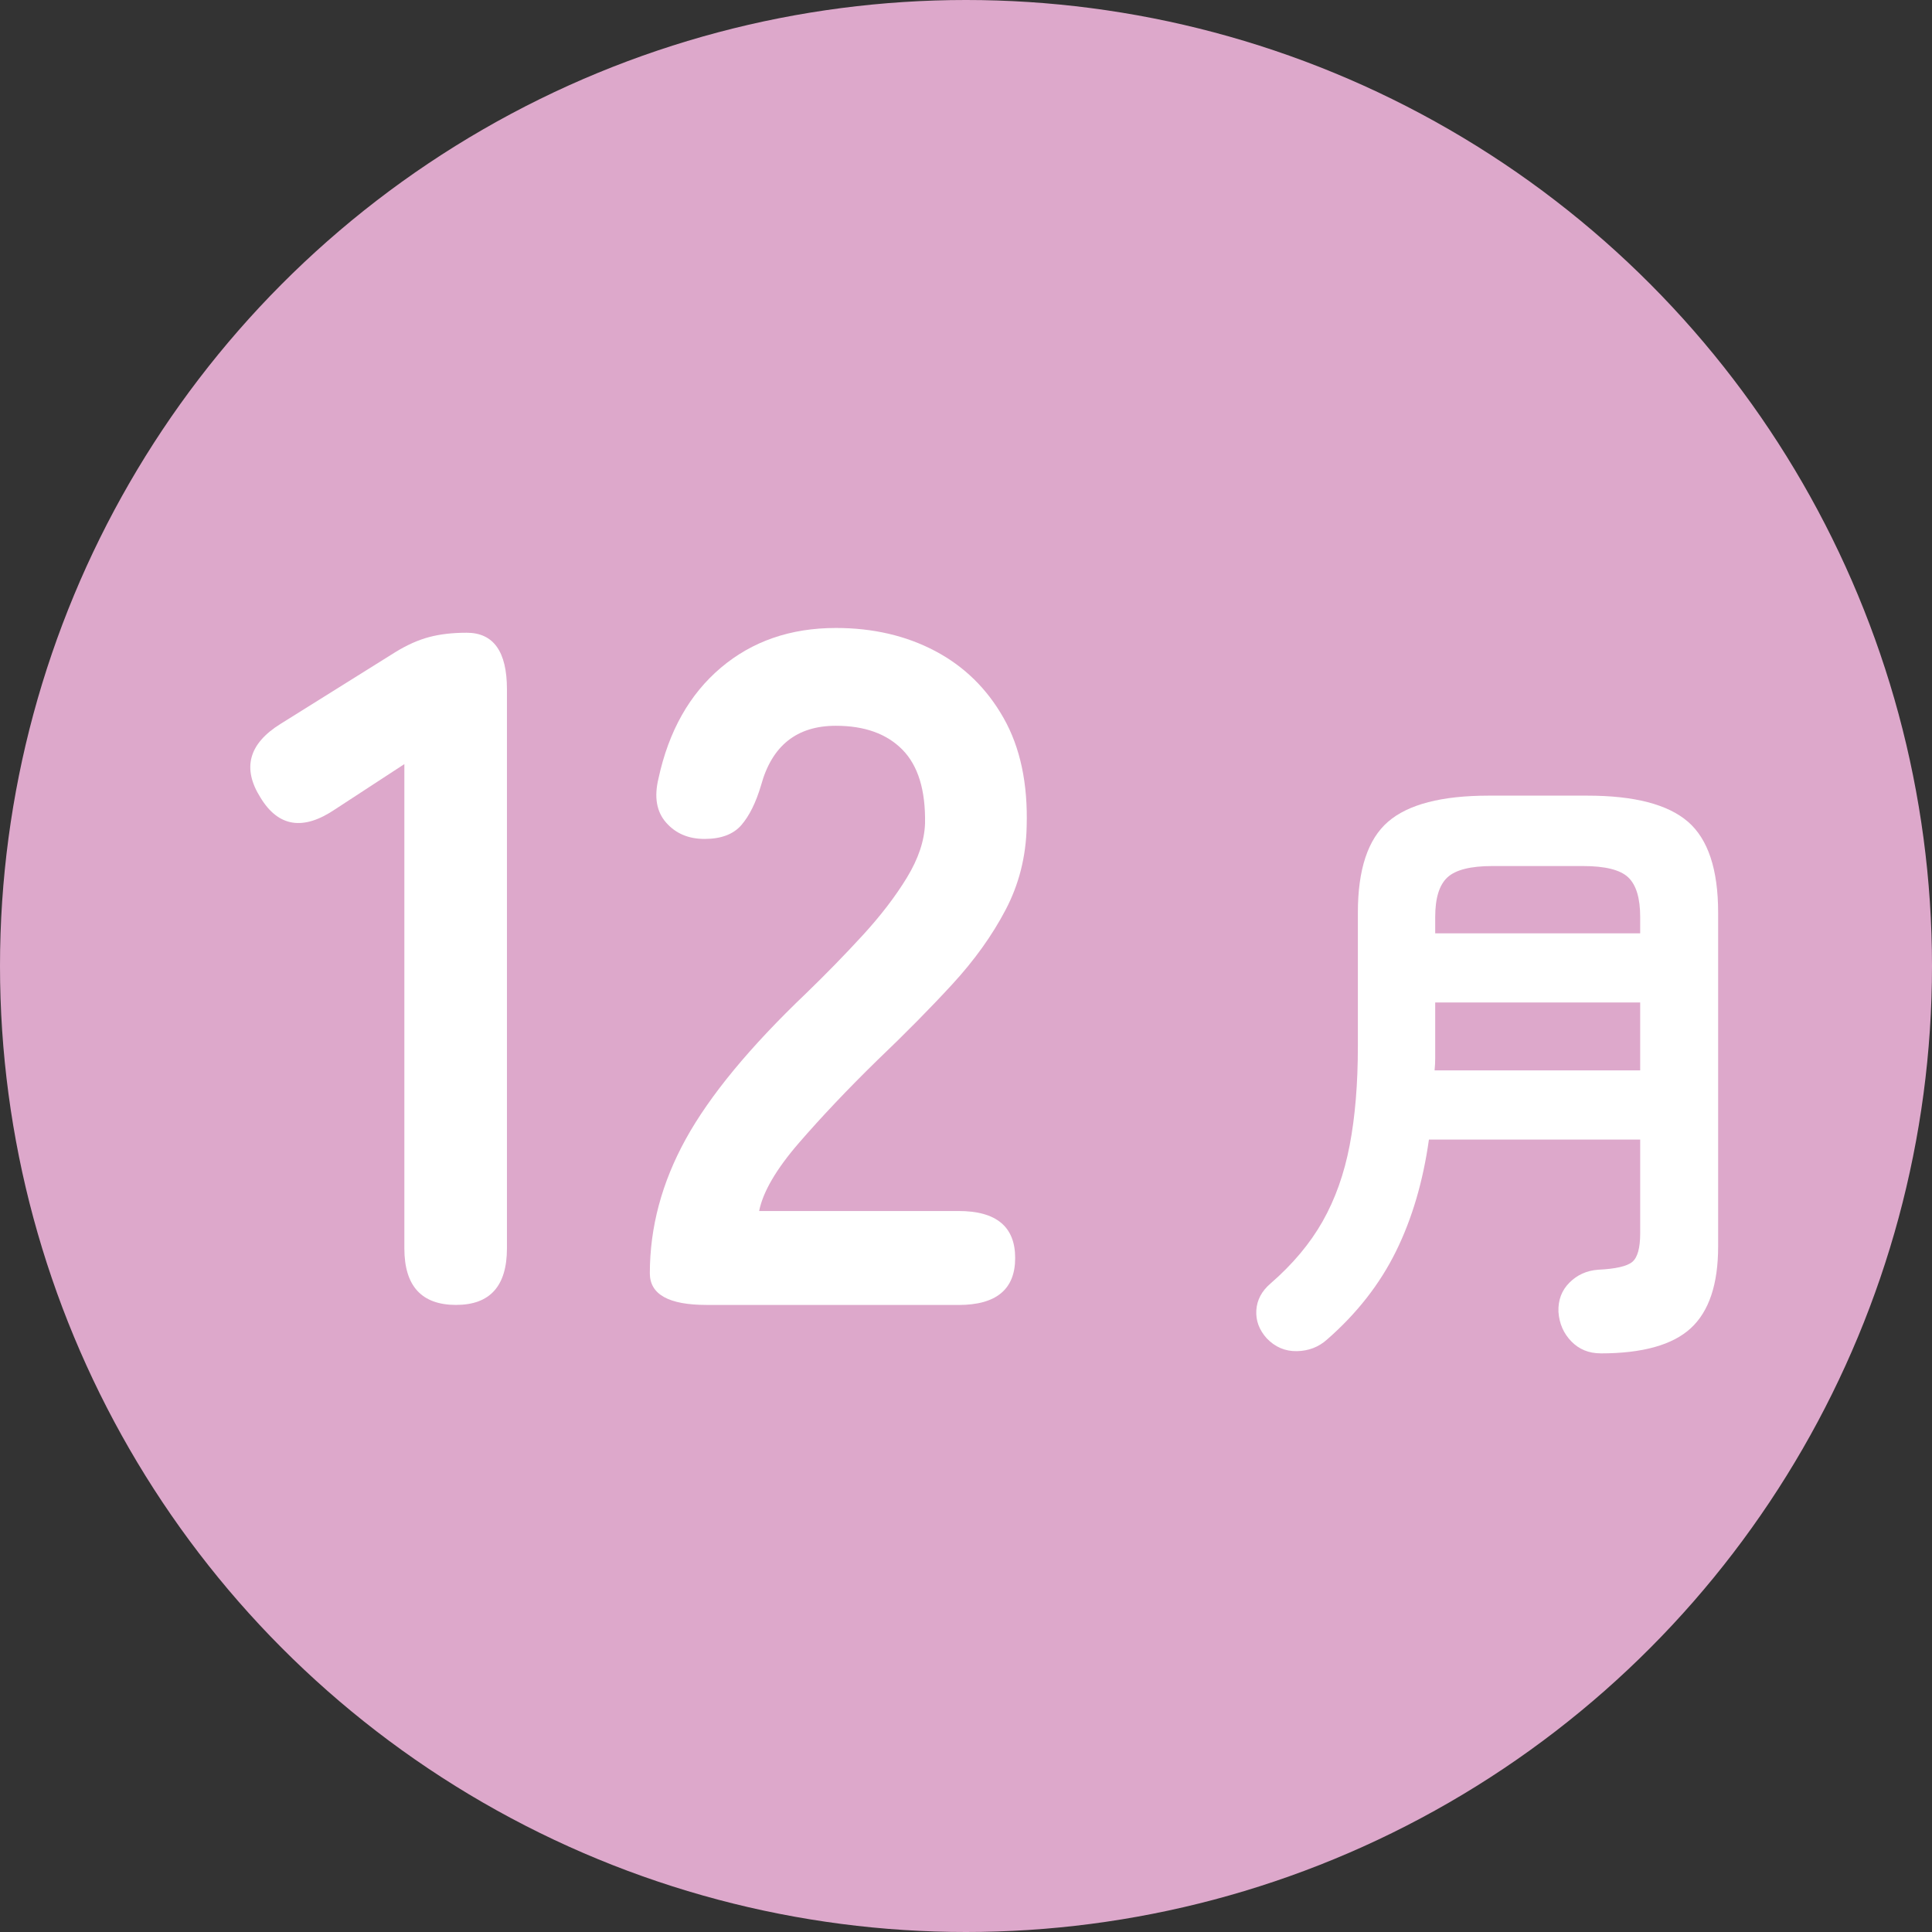 <?xml version="1.0" encoding="UTF-8"?>
<svg id="_レイヤー_1" data-name="レイヤー 1" xmlns="http://www.w3.org/2000/svg" viewBox="0 0 122.906 122.906">
  <rect x="0" y="0" width="122.906" height="122.906" fill="#333333" stroke="none"/>
  <defs>
    <style>
      .cls-1 {
        fill: #fff;
      }

      .cls-2 {
        fill: #dda8cb;
      }
    </style>
  </defs>
  <circle class="cls-2" cx="61.453" cy="61.453" r="61.453"/>
  <g>
    <path class="cls-1" d="M29.018,83.014c-2.196,0-3.294-1.199-3.294-3.6v-30.805l-4.392,2.867c-2.034,1.383-3.62,1.139-4.759-.732-1.18-1.87-.753-3.436,1.281-4.697l7.32-4.575c.731-.447,1.442-.763,2.135-.946.691-.183,1.484-.274,2.379-.274,1.708,0,2.562,1.2,2.562,3.599v35.562c0,2.4-1.078,3.6-3.233,3.6Z"/>
    <path class="cls-1" d="M44.939,83.014c-2.399,0-3.599-.671-3.599-2.013,0-2.928.763-5.774,2.287-8.54,1.525-2.765,4.077-5.856,7.656-9.272,1.26-1.22,2.46-2.449,3.599-3.69,1.138-1.24,2.074-2.46,2.806-3.66.732-1.199,1.118-2.349,1.159-3.446.04-2.114-.438-3.68-1.434-4.697-.997-1.016-2.409-1.525-4.239-1.525-2.481,0-4.067,1.261-4.758,3.782-.326,1.098-.742,1.942-1.251,2.532-.509.59-1.291.884-2.349.884-1.017,0-1.829-.345-2.439-1.037-.61-.69-.773-1.626-.488-2.806.65-3.009,1.973-5.357,3.965-7.045,1.992-1.687,4.433-2.532,7.32-2.532,2.358,0,4.463.488,6.313,1.464,1.85.977,3.304,2.4,4.361,4.271,1.058,1.871,1.545,4.169,1.464,6.893-.041,1.912-.487,3.681-1.342,5.307-.854,1.627-1.982,3.203-3.386,4.728-1.402,1.525-2.999,3.142-4.788,4.85-1.871,1.83-3.528,3.579-4.972,5.246-1.443,1.668-2.287,3.111-2.531,4.331h12.688c2.399,0,3.6.997,3.6,2.989s-1.2,2.989-3.6,2.989h-16.043Z"/>
    <path class="cls-1" d="M101.821,86.094c-.747,0-1.366-.254-1.859-.76-.494-.507-.768-1.134-.82-1.88-.027-.746.206-1.366.7-1.859.493-.493,1.1-.767,1.819-.82,1.12-.053,1.847-.22,2.181-.5.333-.28.5-.886.5-1.82v-5.96h-13.44c-.374,2.667-1.073,5.04-2.1,7.12-1.027,2.08-2.487,3.946-4.38,5.6-.534.48-1.174.726-1.92.74-.747.014-1.388-.26-1.921-.819-.479-.534-.699-1.127-.659-1.78s.34-1.22.899-1.7c1.413-1.226,2.521-2.546,3.32-3.96.8-1.413,1.373-3.026,1.72-4.84s.521-3.906.521-6.28v-8.52c0-2.747.64-4.673,1.92-5.78,1.279-1.106,3.413-1.66,6.399-1.66h6.28c2.986,0,5.12.554,6.4,1.66,1.279,1.107,1.92,3.034,1.92,5.78v21.24c0,2.4-.58,4.133-1.74,5.2s-3.074,1.601-5.74,1.601ZM91.262,68.094h13.08v-4.32h-13.04v3.54c0,.254-.014.514-.04.78ZM91.302,59.374h13.04v-1.04c0-1.2-.254-2.04-.761-2.52s-1.467-.72-2.88-.72h-5.76c-1.387,0-2.34.24-2.86.72-.52.48-.779,1.32-.779,2.52v1.04Z"/>
  </g>
</svg>